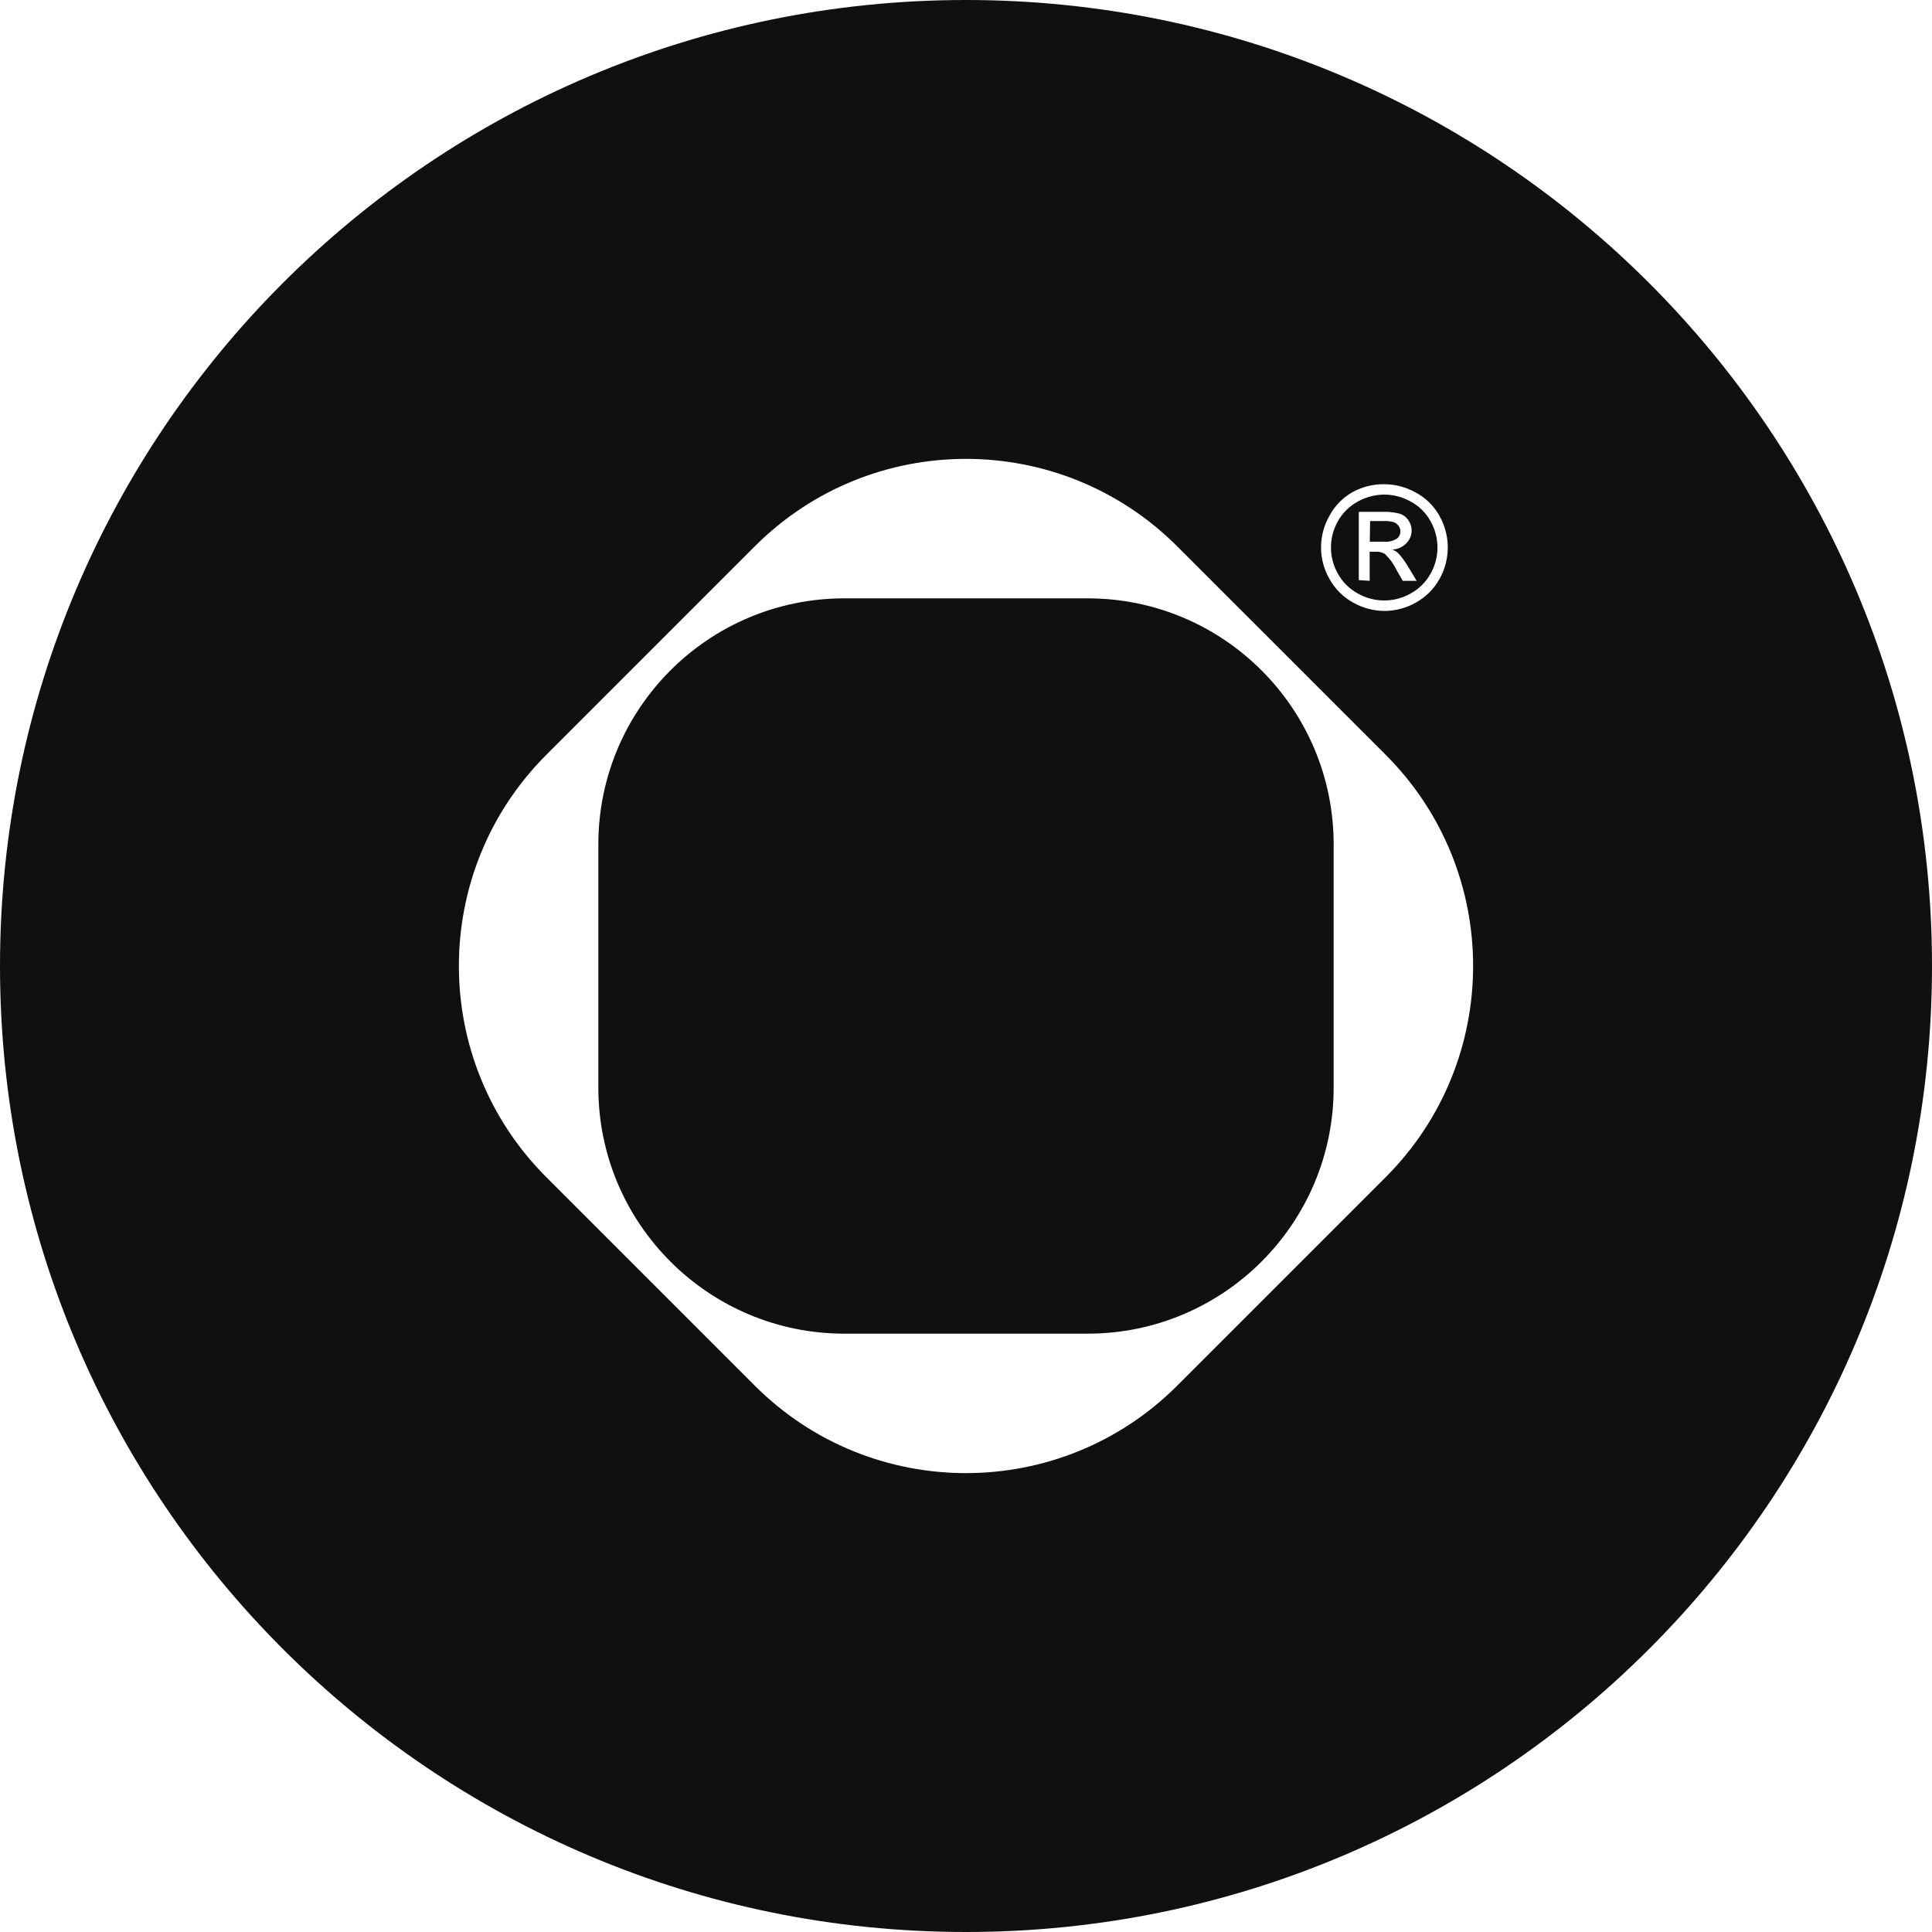 <?xml version="1.0" encoding="UTF-8"?> <svg xmlns="http://www.w3.org/2000/svg" width="30" height="30" viewBox="0 0 30 30" fill="none"><path d="M15 0C23.284 3.46588e-07 30 6.716 30 15C30 23.284 23.284 30 15 30C6.716 30 3.62117e-07 23.284 0 15C-3.62117e-07 6.716 6.716 3.62117e-07 15 0ZM18.279 8.483C16.468 6.673 13.531 6.673 11.721 8.483L8.483 11.721C6.673 13.531 6.673 16.468 8.483 18.279L11.721 21.517C13.531 23.327 16.468 23.327 18.279 21.517L21.517 18.279C23.327 16.468 23.327 13.531 21.517 11.721L18.279 8.483ZM16.888 9.291C18.998 9.291 20.709 11.002 20.709 13.112V16.888C20.709 18.998 18.998 20.709 16.888 20.709H13.112C11.002 20.709 9.291 18.998 9.291 16.888V13.112C9.291 11.002 11.002 9.291 13.112 9.291H16.888ZM21.492 7.519C21.324 7.517 21.158 7.558 21.01 7.637C20.855 7.723 20.728 7.851 20.645 8.007C20.558 8.157 20.513 8.328 20.513 8.501C20.513 8.673 20.558 8.842 20.645 8.991C20.729 9.145 20.856 9.271 21.01 9.356C21.156 9.439 21.322 9.484 21.49 9.487C21.663 9.487 21.833 9.443 21.983 9.358C22.138 9.273 22.265 9.147 22.351 8.993C22.436 8.843 22.481 8.674 22.481 8.501C22.481 8.328 22.436 8.159 22.351 8.009C22.265 7.855 22.137 7.728 21.98 7.646C21.831 7.563 21.663 7.519 21.492 7.519ZM21.492 7.68C21.636 7.68 21.778 7.717 21.903 7.787C22.034 7.856 22.141 7.962 22.212 8.091C22.284 8.216 22.321 8.357 22.321 8.501C22.321 8.645 22.284 8.786 22.212 8.911C22.141 9.039 22.035 9.145 21.905 9.215C21.78 9.287 21.638 9.324 21.494 9.324C21.35 9.324 21.208 9.287 21.083 9.215C20.954 9.145 20.848 9.039 20.776 8.911C20.705 8.786 20.667 8.645 20.667 8.501C20.667 8.357 20.705 8.216 20.776 8.091C20.848 7.963 20.956 7.857 21.086 7.787C21.21 7.718 21.35 7.681 21.492 7.68ZM21.099 7.948V9.008L21.268 9.019V8.567H21.369C21.418 8.565 21.466 8.578 21.507 8.604C21.581 8.676 21.642 8.759 21.686 8.852L21.782 9.019H21.998L21.868 8.804C21.823 8.727 21.771 8.655 21.711 8.589C21.684 8.565 21.653 8.546 21.62 8.533C21.702 8.53 21.779 8.495 21.836 8.437C21.863 8.41 21.885 8.378 21.899 8.344C21.914 8.309 21.92 8.272 21.92 8.234C21.919 8.179 21.902 8.126 21.87 8.08C21.839 8.032 21.791 7.995 21.736 7.977C21.648 7.954 21.556 7.944 21.464 7.948H21.099ZM21.473 8.091C21.531 8.088 21.589 8.093 21.645 8.109C21.674 8.12 21.699 8.141 21.717 8.166C21.736 8.19 21.746 8.22 21.745 8.25C21.746 8.272 21.741 8.294 21.731 8.314C21.722 8.335 21.706 8.352 21.689 8.365C21.628 8.402 21.556 8.419 21.485 8.411H21.27L21.275 8.091H21.473Z" fill="#101010"></path></svg> 